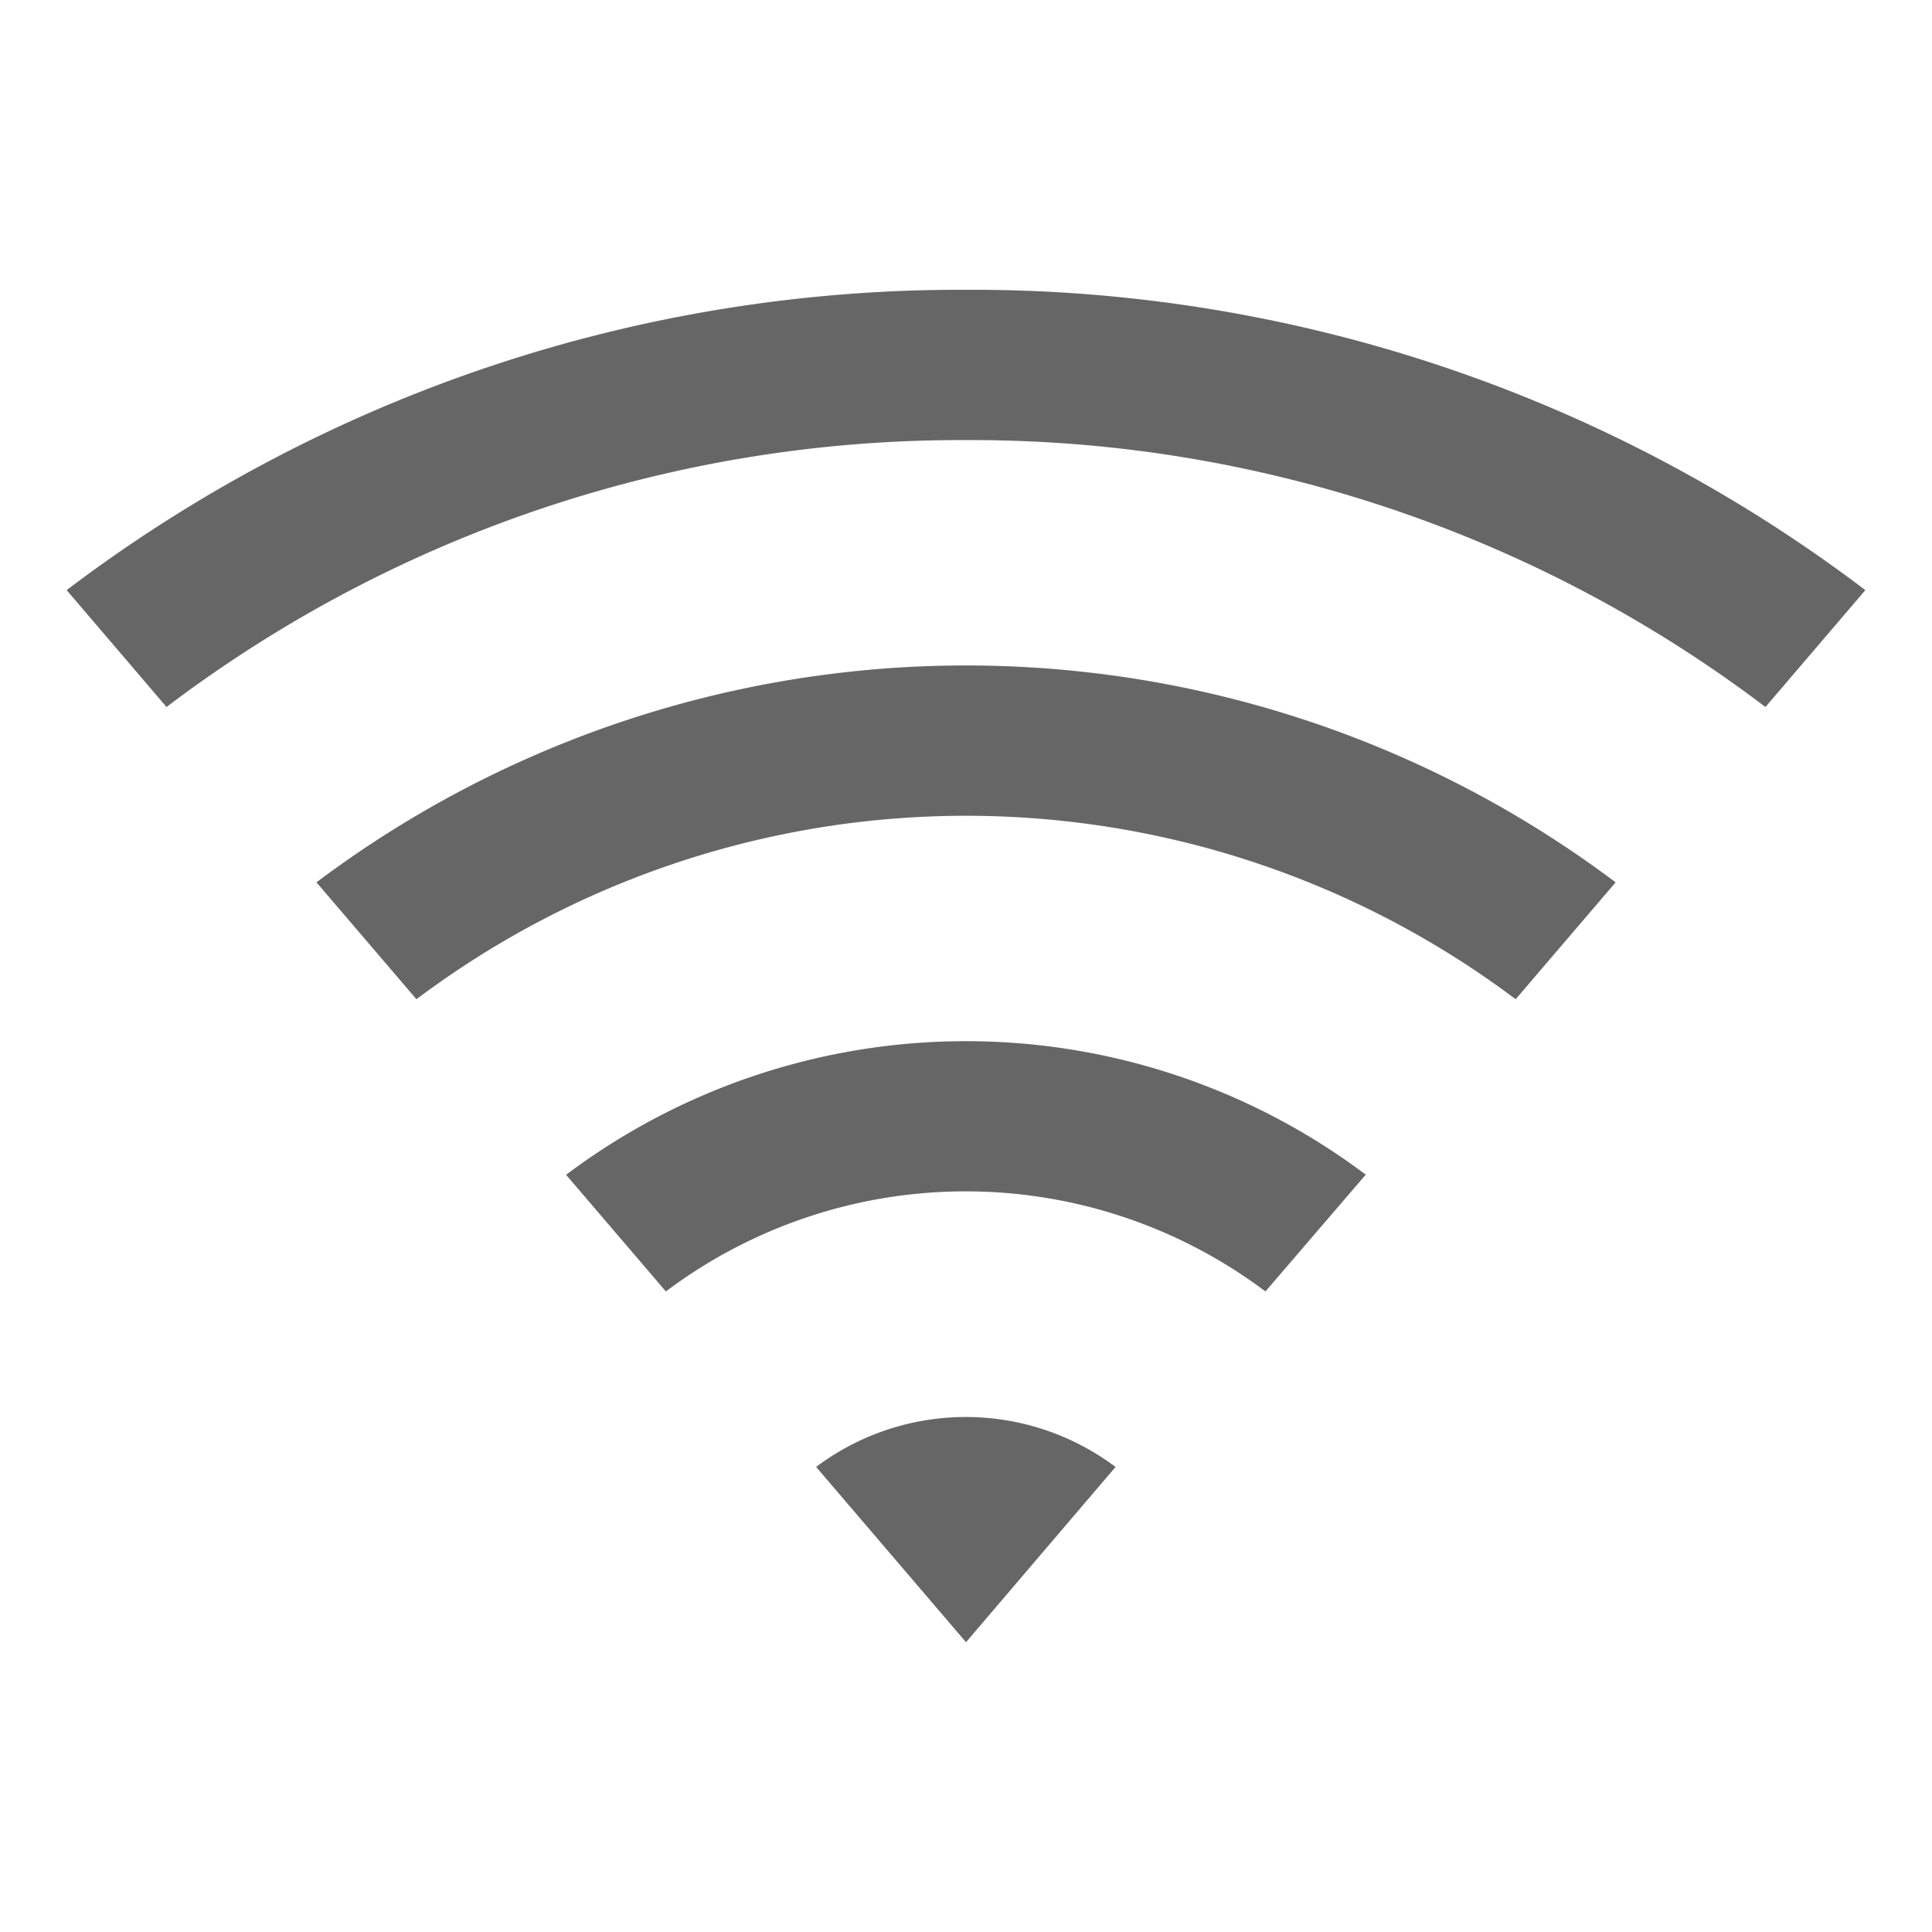 <svg xmlns="http://www.w3.org/2000/svg" width="20" height="20" viewBox="0 0 20 20"><defs><style>.a{fill:none;}.b{fill:#666;}</style></defs><path class="a" d="M0,0H20V20H0Z"/><path class="b" d="M.69,6.109A15.3,15.3,0,0,1,10,3a15.292,15.292,0,0,1,9.31,3.109l-1.034,1.21A13.6,13.6,0,0,0,10,4.556,13.593,13.593,0,0,0,1.724,7.319ZM3.276,9.134a11.193,11.193,0,0,1,13.449,0l-1.035,1.21a9.472,9.472,0,0,0-11.379,0L3.276,9.134ZM5.862,12.16a6.887,6.887,0,0,1,8.276,0L13.1,13.369a5.166,5.166,0,0,0-6.207,0l-1.035-1.21Zm2.586,3.026a2.581,2.581,0,0,1,3.1,0L10,17,8.448,15.185Z" transform="translate(0 0)"/></svg>